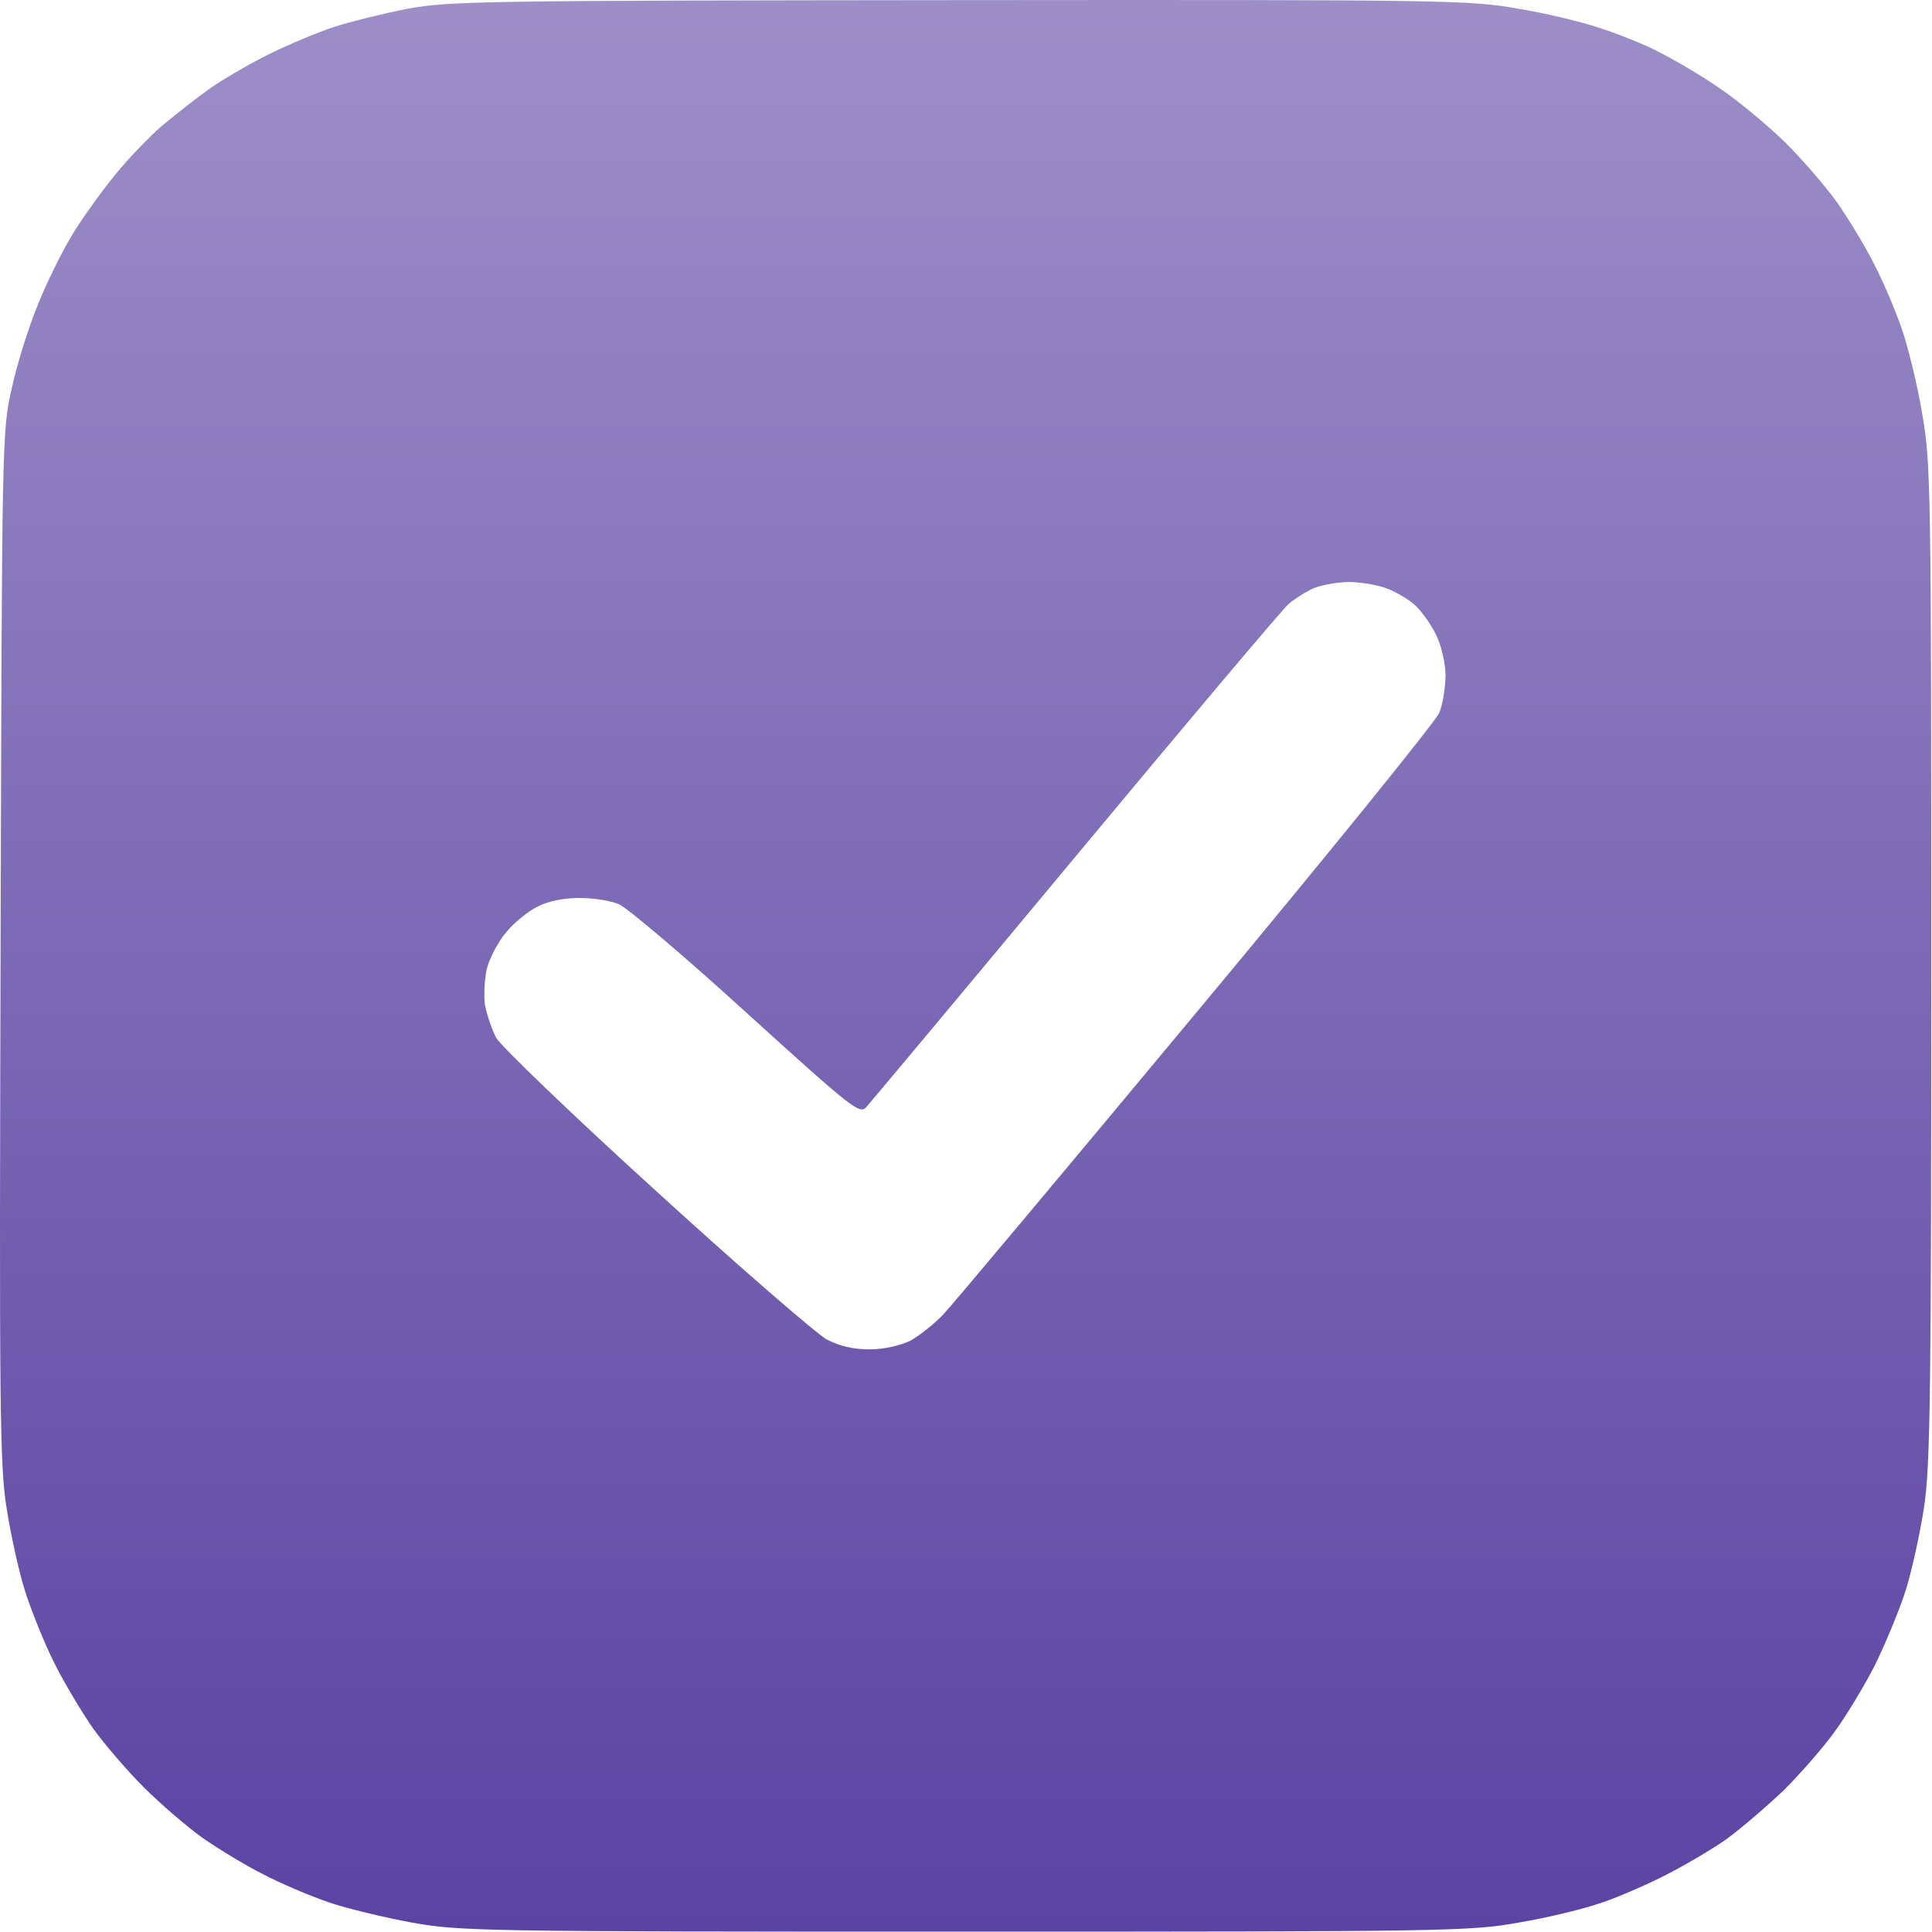 <?xml version="1.0" encoding="UTF-8"?> <svg xmlns="http://www.w3.org/2000/svg" width="428" height="428" viewBox="0 0 428 428" fill="none"><path fill-rule="evenodd" clip-rule="evenodd" d="M212.836 0.026C320.736 -0.074 325.736 0.026 336.336 1.926C342.436 2.926 350.236 4.826 353.836 6.026C357.436 7.126 363.036 9.326 366.336 10.926C369.636 12.526 375.936 16.126 380.336 19.126C384.736 22.026 391.436 27.626 395.336 31.426C399.236 35.226 404.436 41.326 407.036 44.926C409.536 48.526 413.236 54.626 415.136 58.426C417.136 62.226 419.936 68.826 421.336 72.926C422.736 77.026 424.836 85.526 425.836 91.726C427.736 102.426 427.836 108.226 427.836 213.226C427.836 308.426 427.636 324.826 426.236 333.926C425.336 339.726 423.536 348.026 422.136 352.426C420.736 356.826 417.636 364.226 415.336 368.926C412.936 373.626 408.936 380.226 406.436 383.626C403.936 387.126 398.836 392.926 395.136 396.626C391.336 400.226 385.636 405.126 382.336 407.526C379.036 409.826 372.736 413.526 368.336 415.726C363.936 417.926 357.436 420.726 353.836 421.826C350.236 423.026 342.436 424.926 336.336 425.926C325.836 427.826 320.536 427.926 213.836 427.926C107.136 427.926 101.836 427.826 91.336 425.926C85.336 424.826 76.936 422.826 72.836 421.426C68.736 420.026 62.136 417.226 58.336 415.226C54.536 413.326 48.436 409.626 44.836 407.126C41.236 404.526 35.436 399.526 31.836 395.926C28.236 392.326 23.236 386.526 20.636 382.926C18.136 379.326 14.236 372.826 12.036 368.426C9.836 364.026 6.936 356.826 5.536 352.426C4.136 348.026 2.336 339.726 1.436 333.926C-0.064 324.526 -0.164 311.126 0.136 209.426C0.436 96.726 0.436 95.326 2.636 85.926C3.736 80.726 6.336 72.526 8.336 67.626C10.236 62.826 13.636 55.926 15.936 52.126C18.136 48.426 22.436 42.526 25.336 38.926C28.236 35.326 33.036 30.326 35.936 27.826C38.936 25.326 43.636 21.626 46.336 19.726C49.136 17.726 54.936 14.326 59.336 12.126C63.736 9.926 70.236 7.226 73.836 6.026C77.436 4.826 84.836 3.026 90.336 1.926C99.636 0.226 107.736 0.126 212.836 0.026ZM285.436 133.826C284.336 134.726 263.236 159.726 238.536 189.426C213.836 219.126 192.836 244.226 191.936 245.226C190.436 246.926 188.936 245.726 165.336 224.326C151.636 211.826 138.836 201.026 137.136 200.326C135.336 199.526 131.336 198.926 128.336 198.926C125.036 198.926 121.336 199.626 119.136 200.826C117.036 201.826 113.836 204.426 112.136 206.526C110.336 208.626 108.436 212.326 107.836 214.626C107.336 217.026 107.136 220.626 107.436 222.626C107.836 224.726 108.936 228.026 109.936 229.926C111.036 231.826 126.936 247.126 145.436 263.926C163.836 280.726 180.836 295.426 183.136 296.726C186.036 298.226 189.036 298.926 192.636 298.926C195.736 298.926 199.336 298.126 201.636 297.026C203.636 295.926 206.936 293.326 208.936 291.226C210.936 289.126 236.136 259.026 264.936 224.426C293.836 189.726 318.036 159.826 318.836 157.926C319.636 156.026 320.236 152.126 320.236 149.426C320.136 146.526 319.236 142.726 318.036 140.426C316.936 138.226 314.936 135.426 313.636 134.226C312.436 133.026 309.636 131.326 307.636 130.526C305.536 129.626 301.436 128.926 298.636 128.926C295.736 129.026 291.936 129.726 290.336 130.626C288.736 131.426 286.436 132.926 285.436 133.826Z" fill="url(#paint0_linear_616_1667)"></path><defs><linearGradient id="paint0_linear_616_1667" x1="213.918" y1="427.926" x2="213.918" y2="0" gradientUnits="userSpaceOnUse"><stop stop-color="#5B43A3"></stop><stop offset="1" stop-color="#9D8EC8"></stop></linearGradient></defs></svg> 